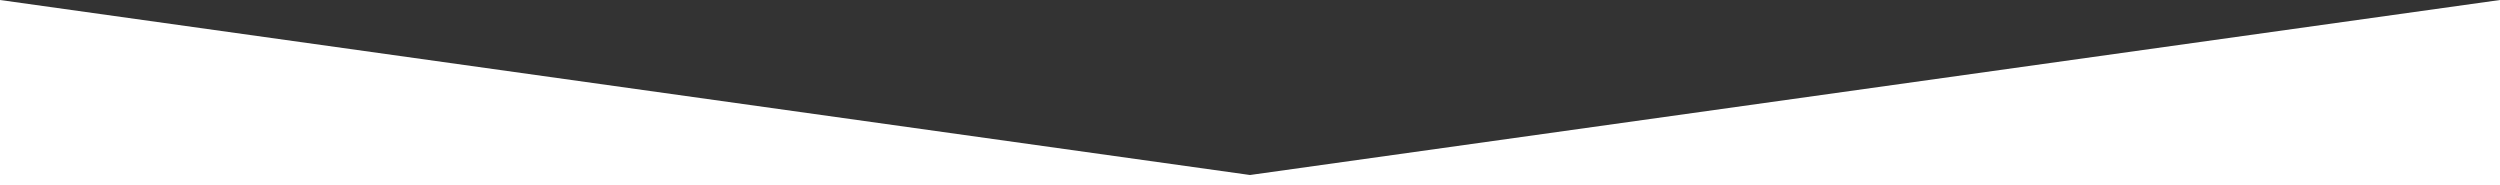 <?xml version="1.0" encoding="utf-8"?>
<!-- Generator: Adobe Illustrator 16.0.4, SVG Export Plug-In . SVG Version: 6.00 Build 0)  -->
<!DOCTYPE svg PUBLIC "-//W3C//DTD SVG 1.1//EN" "http://www.w3.org/Graphics/SVG/1.1/DTD/svg11.dtd">
<svg version="1.1" id="Layer_1" xmlns="http://www.w3.org/2000/svg" xmlns:xlink="http://www.w3.org/1999/xlink" x="0px" y="0px"
	 width="1000px" height="74px" viewBox="0 0 1000 74" enable-background="new 0 0 1000 74" xml:space="preserve">
<rect x="0" y="0" width="1000" height="74" fill="#333333" stroke="none"/>
<polygon fill="#FFFFFF" points="0,0 0,74 1000,74 1000,0 500,70 "/>
</svg>

